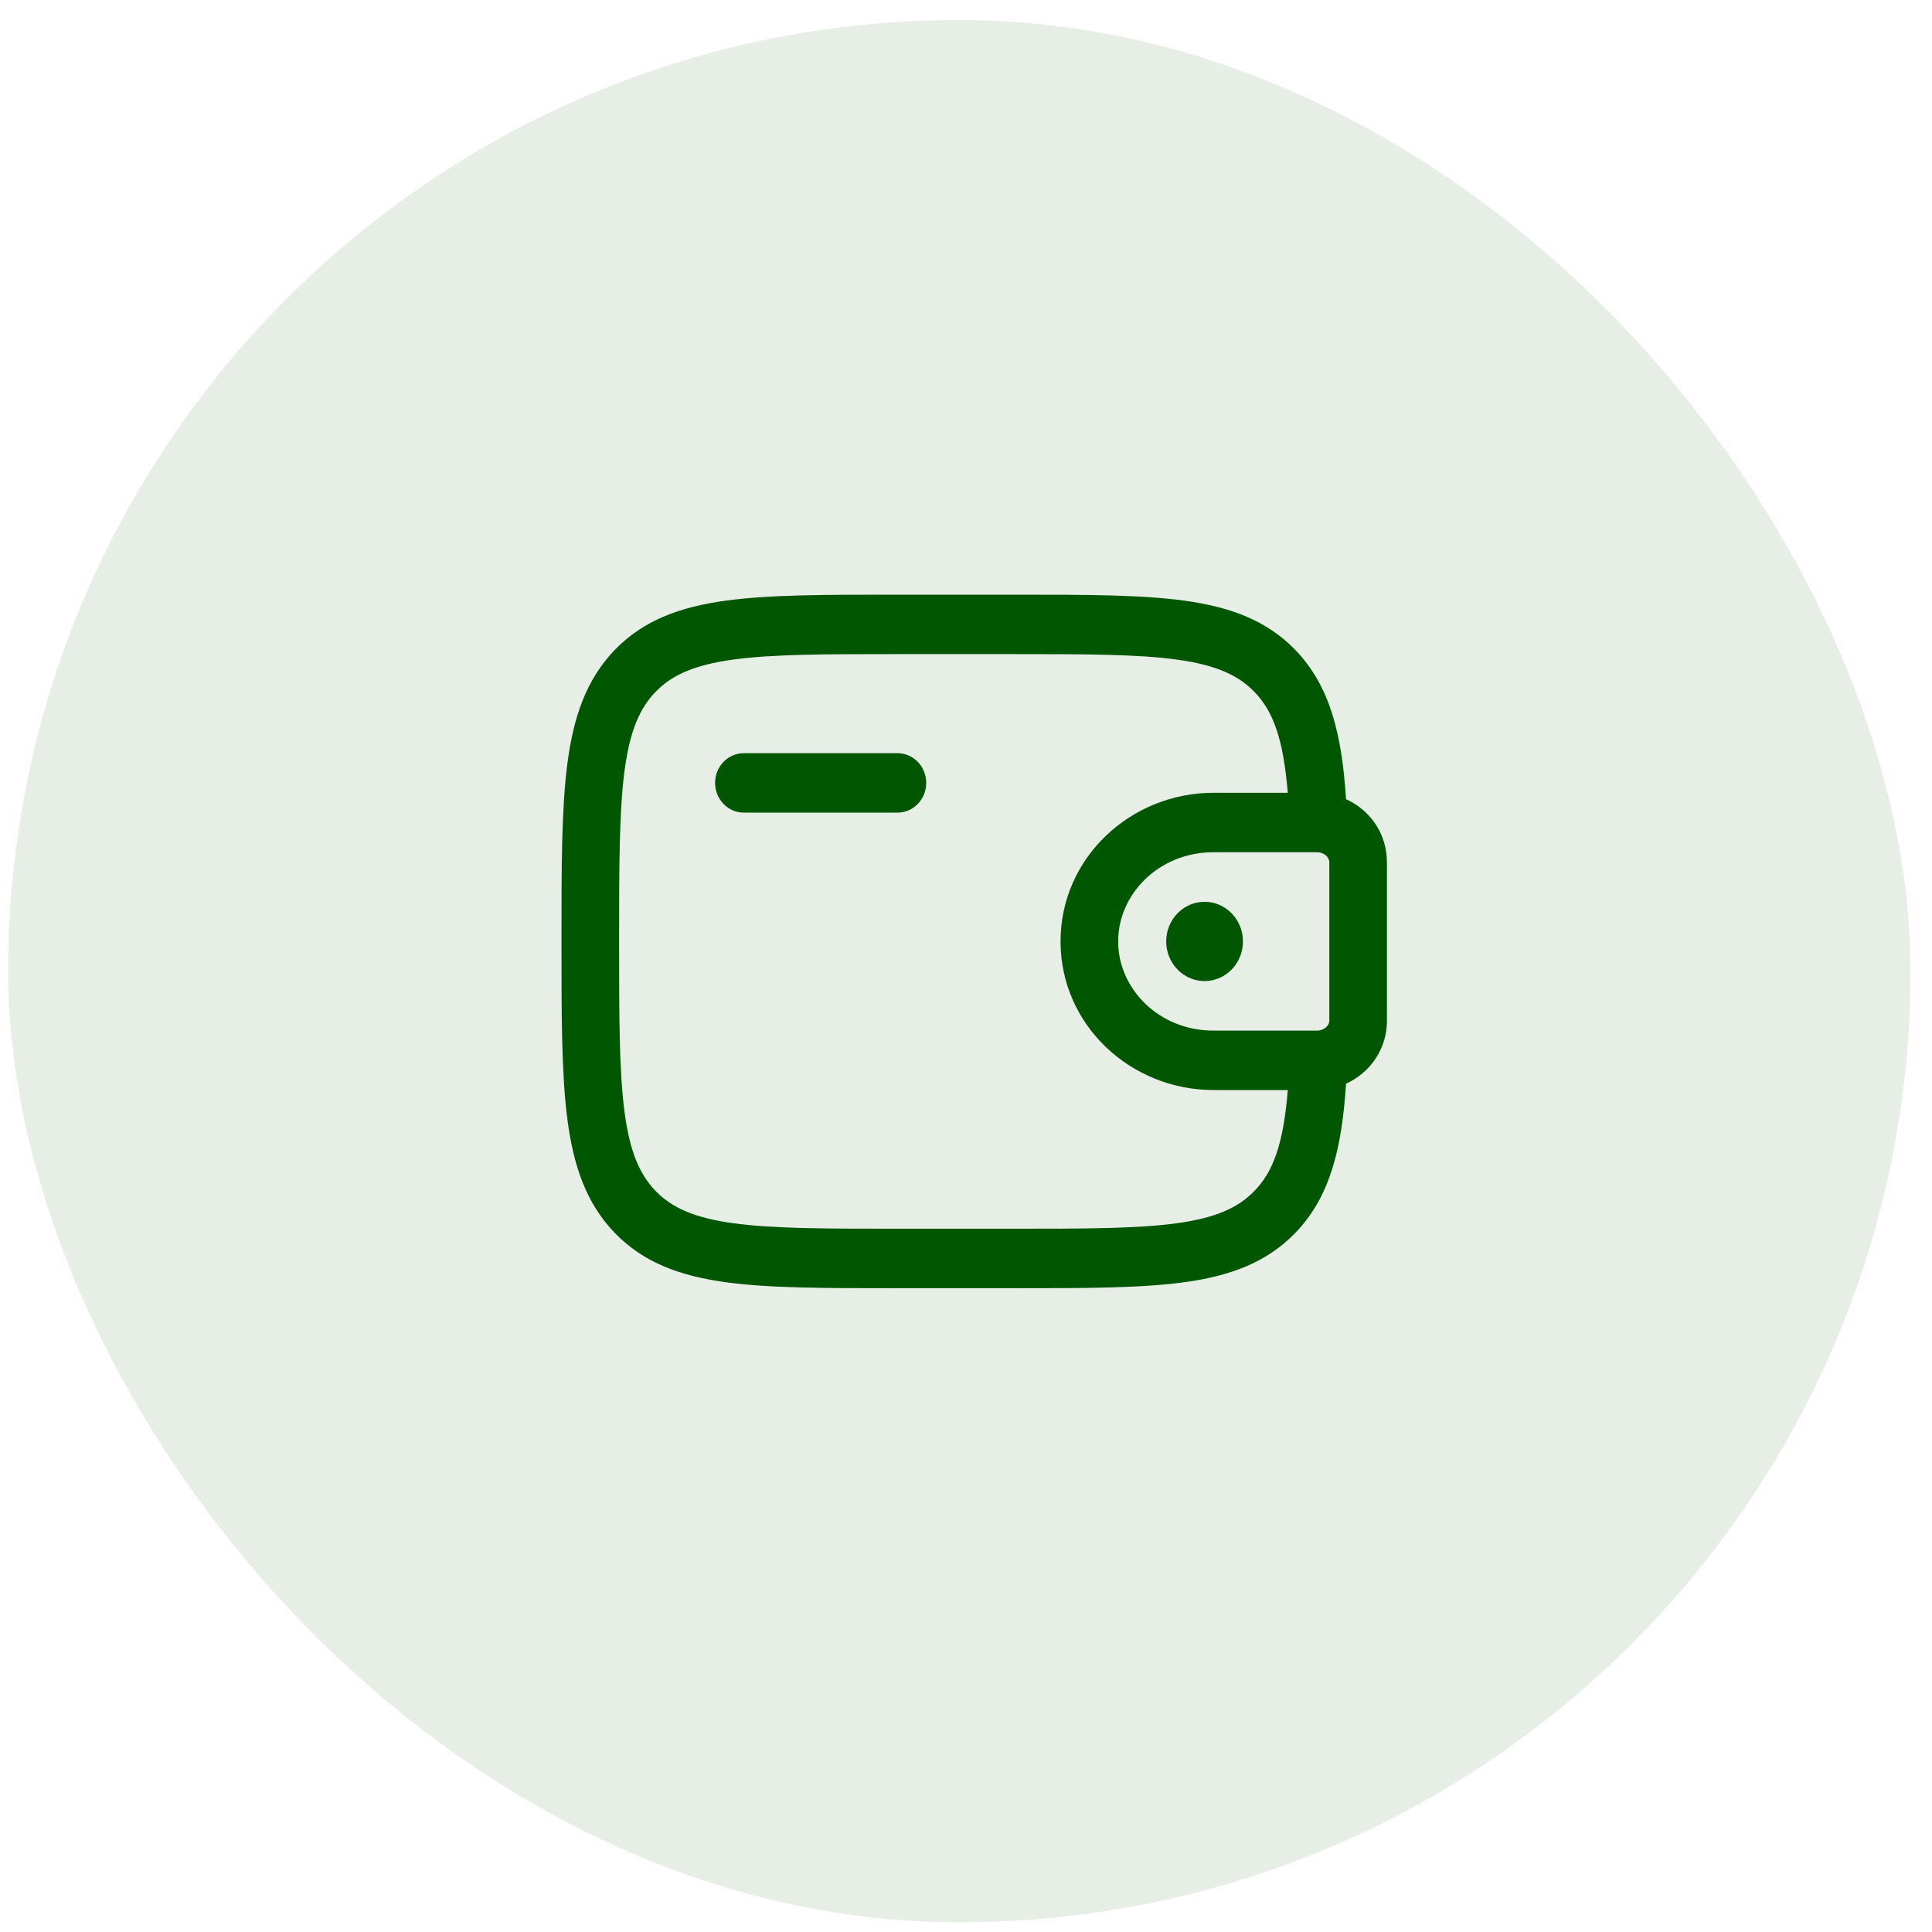 <svg width="65" height="65" viewBox="0 0 65 65" fill="none" xmlns="http://www.w3.org/2000/svg">
<rect x="0.276" y="0.673" width="64" height="64" rx="32" fill="#005601" fill-opacity="0.1"/>
<g clip-path="url(#clip0_4621_5049)">
<g clip-path="url(#clip1_4621_5049)">
<g clip-path="url(#clip2_4621_5049)">
<path d="M41.818 31.673C41.818 32.027 41.682 32.366 41.44 32.616C41.198 32.866 40.869 33.007 40.526 33.007C40.184 33.007 39.855 32.866 39.613 32.616C39.371 32.366 39.235 32.027 39.235 31.673C39.235 31.32 39.371 30.981 39.613 30.731C39.855 30.481 40.184 30.34 40.526 30.34C40.869 30.34 41.198 30.481 41.44 30.731C41.682 30.981 41.818 31.32 41.818 31.673Z" fill="#005601"/>
<path fill-rule="evenodd" clip-rule="evenodd" d="M30.121 20.007H34.141C36.515 20.007 38.395 20.007 39.867 20.211C41.38 20.421 42.606 20.864 43.574 21.861C44.767 23.095 45.148 24.745 45.286 26.888C46.032 27.225 46.595 27.941 46.656 28.848C46.662 28.929 46.662 29.016 46.662 29.096V34.251C46.662 34.331 46.662 34.417 46.657 34.497C46.595 35.404 46.032 36.121 45.286 36.46C45.148 38.601 44.767 40.252 43.574 41.485C42.606 42.483 41.38 42.925 39.867 43.136C38.394 43.34 36.515 43.34 34.141 43.34H30.121C27.747 43.34 25.866 43.34 24.395 43.136C22.881 42.925 21.655 42.483 20.688 41.485C19.722 40.487 19.293 39.221 19.089 37.659C18.891 36.139 18.891 34.199 18.891 31.748V31.599C18.891 29.148 18.891 27.207 19.089 25.688C19.293 24.125 19.722 22.86 20.688 21.861C21.655 20.864 22.881 20.421 24.395 20.211C25.867 20.007 27.747 20.007 30.121 20.007ZM43.327 36.673H40.824C38.053 36.673 35.681 34.503 35.681 31.673C35.681 28.844 38.053 26.673 40.822 26.673H43.326C43.178 24.885 42.846 23.94 42.202 23.276C41.655 22.712 40.906 22.373 39.607 22.193C38.28 22.009 36.53 22.007 34.067 22.007H30.192C27.729 22.007 25.98 22.009 24.651 22.193C23.352 22.373 22.603 22.712 22.057 23.276C21.511 23.84 21.184 24.613 21.009 25.953C20.831 27.324 20.829 29.129 20.829 31.672C20.829 34.215 20.831 36.021 21.009 37.392C21.184 38.732 21.512 39.505 22.058 40.069C22.605 40.633 23.354 40.972 24.653 41.152C25.981 41.336 27.73 41.339 30.193 41.339H34.068C36.531 41.339 38.282 41.336 39.609 41.152C40.908 40.972 41.657 40.633 42.203 40.069C42.848 39.405 43.18 38.461 43.327 36.672M24.058 26.34C24.058 26.075 24.16 25.82 24.341 25.633C24.523 25.445 24.77 25.34 25.026 25.34H30.193C30.45 25.34 30.697 25.445 30.878 25.633C31.06 25.82 31.162 26.075 31.162 26.34C31.162 26.605 31.06 26.86 30.878 27.047C30.697 27.235 30.45 27.34 30.193 27.34H25.026C24.77 27.34 24.523 27.235 24.341 27.047C24.16 26.86 24.058 26.605 24.058 26.34ZM44.303 28.673H40.824C38.984 28.673 37.619 30.085 37.619 31.673C37.619 33.261 38.984 34.673 40.822 34.673H44.333C44.599 34.656 44.714 34.471 44.723 34.359V28.988C44.714 28.876 44.599 28.691 44.333 28.675L44.303 28.673Z" fill="#005601"/>
</g>
</g>
</g>
<defs>
<clipPath id="clip0_4621_5049">
<rect width="32" height="34.72" fill="white" transform="translate(16.276 15.313)"/>
</clipPath>
<clipPath id="clip1_4621_5049">
<rect width="32" height="34.72" fill="white" transform="translate(16.276 15.313)"/>
</clipPath>
<clipPath id="clip2_4621_5049">
<rect width="32" height="34.723" fill="white" transform="translate(16.276 15.311)"/>
</clipPath>
</defs>
</svg>
